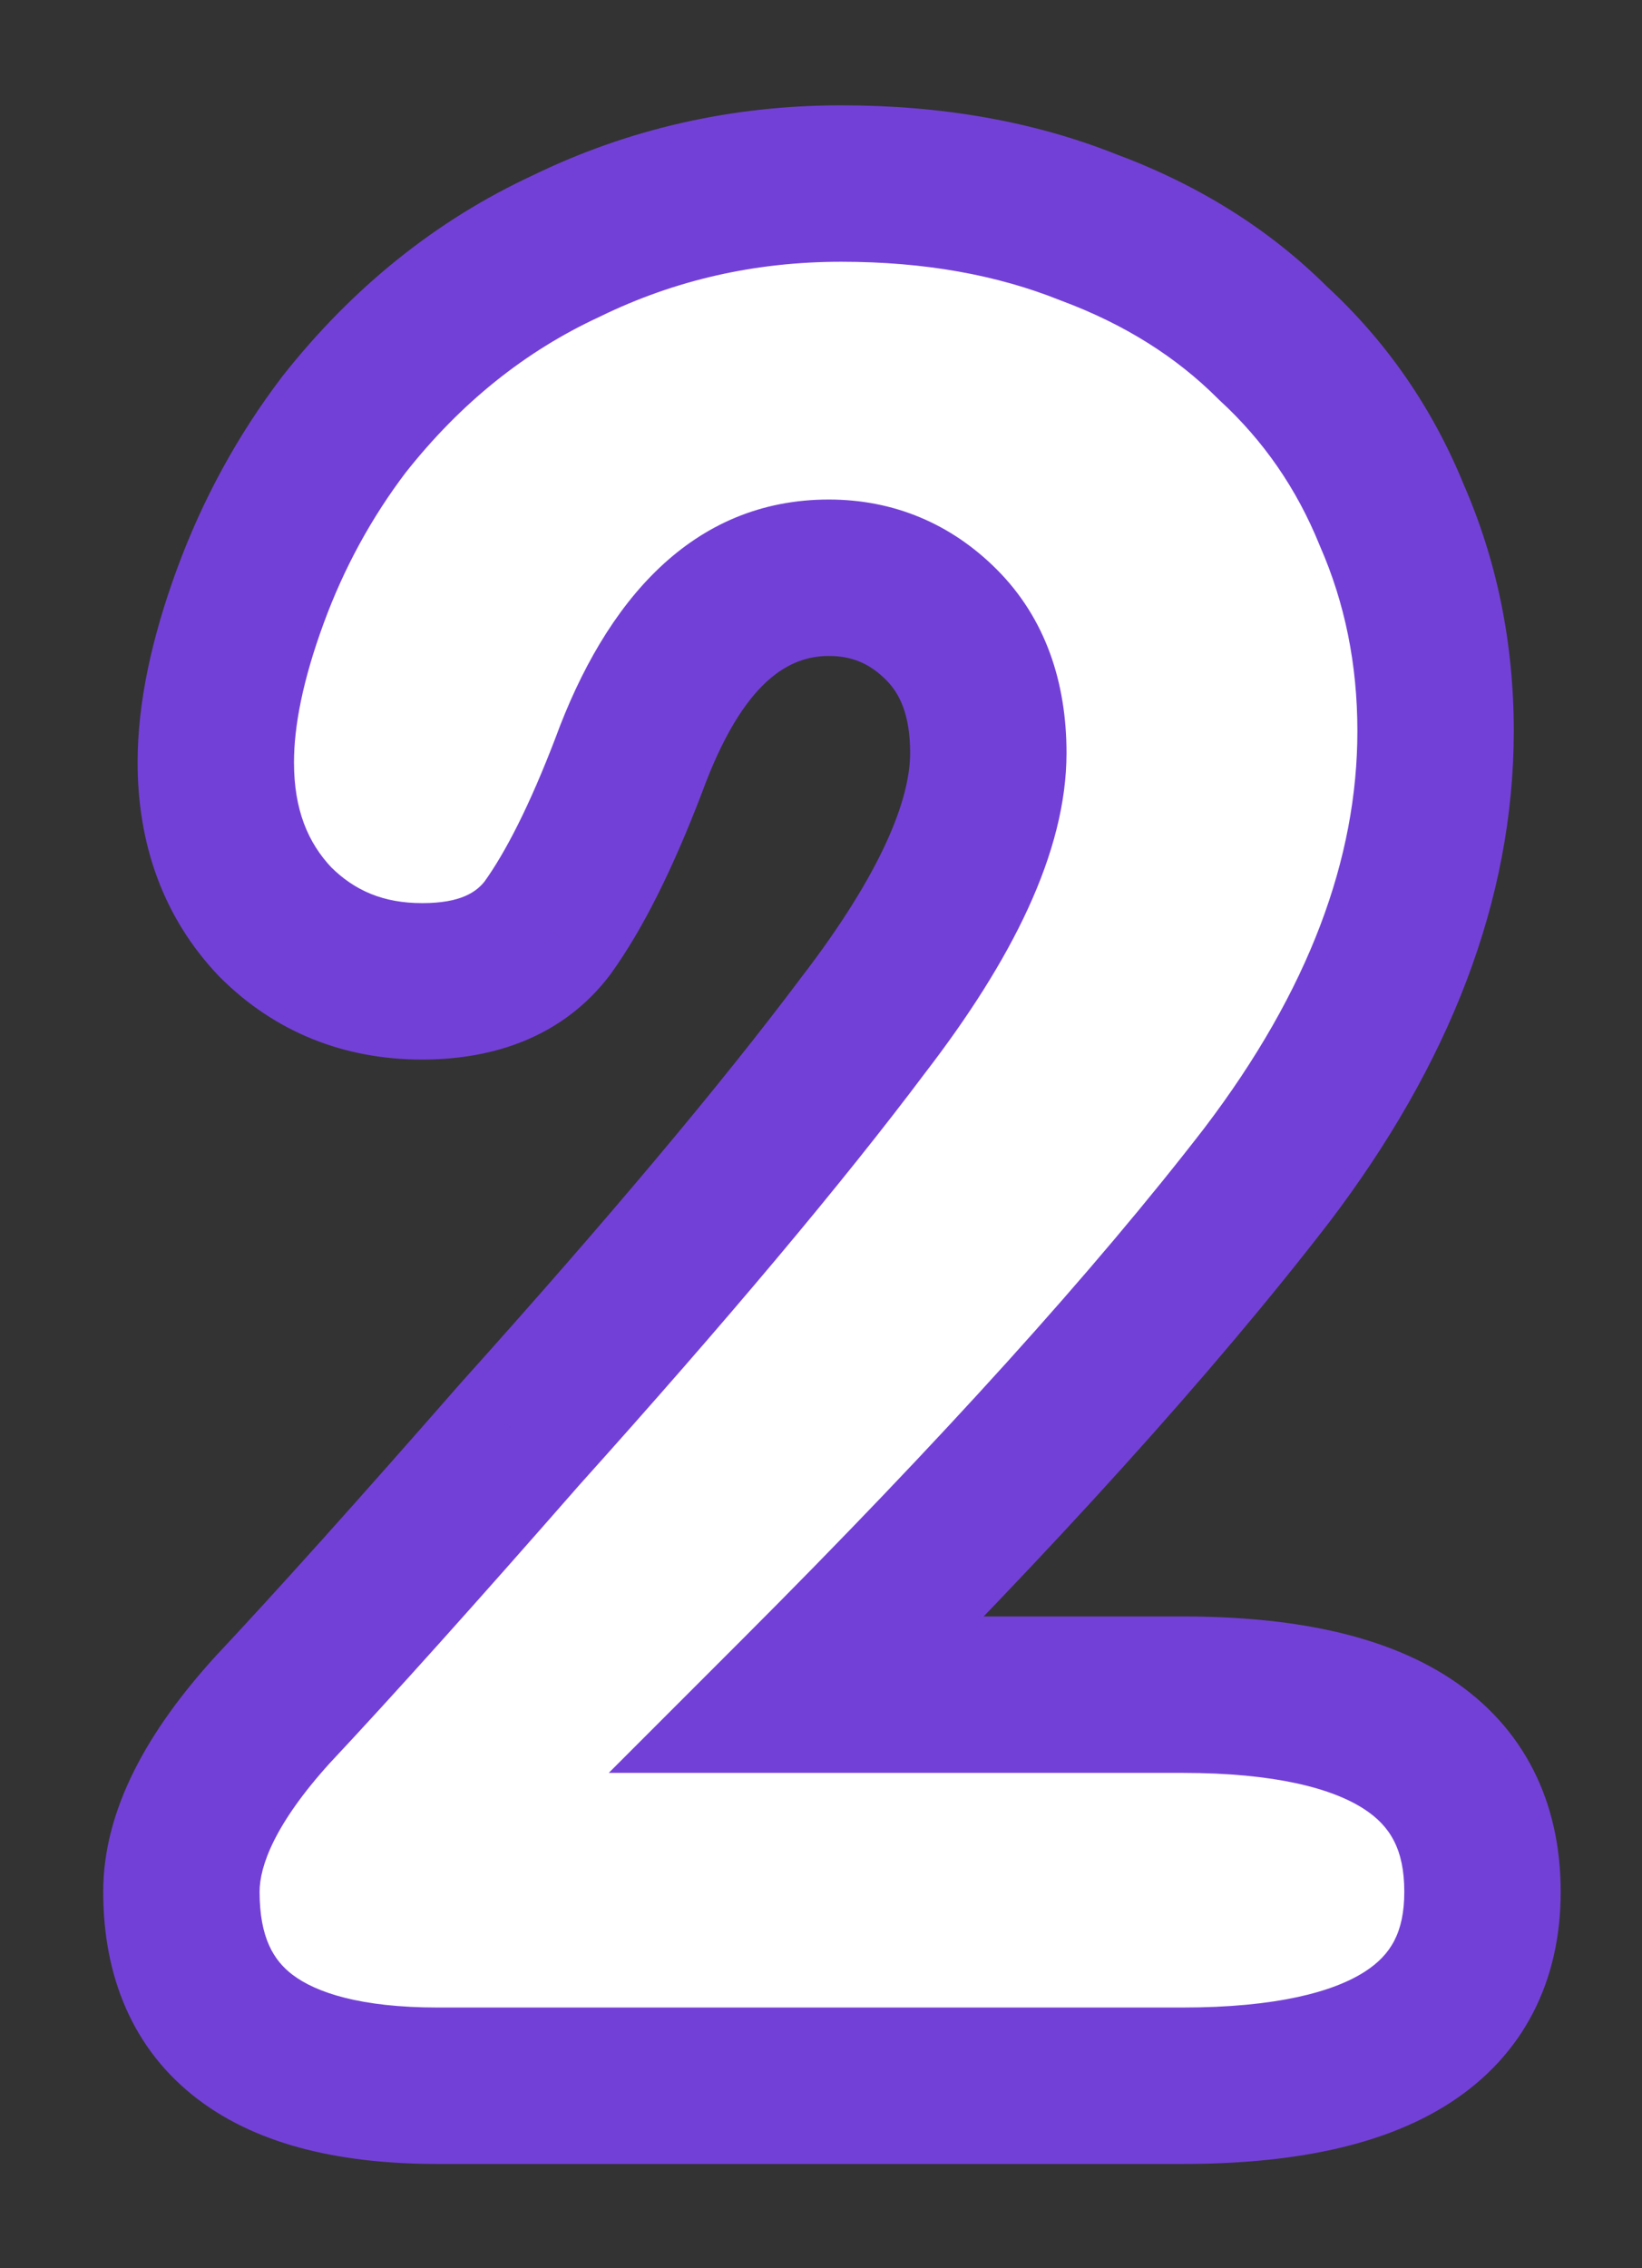 <?xml version="1.0" encoding="UTF-8"?> <svg xmlns="http://www.w3.org/2000/svg" width="63" height="87" viewBox="0 0 63 87" fill="none"><rect x="0" y="0" width="63" height="87" fill="#333333" stroke="none"/> <g clip-path="url(#clip0_19_77)"> <path d="M45.36 65H30.6C38.28 57.32 44.28 50.68 48.6 45.08C52.92 39.4 55.08 33.72 55.08 28.04C55.08 25.08 54.52 22.32 53.4 19.76C52.36 17.2 50.84 15 48.84 13.16C46.92 11.24 44.56 9.76 41.76 8.72C38.96 7.6 35.8 7.04 32.28 7.04C28.52 7.04 25 7.84 21.72 9.44C18.44 10.96 15.6 13.24 13.2 16.28C11.68 18.28 10.48 20.48 9.6 22.88C8.72 25.28 8.28 27.4 8.28 29.24C8.28 31.72 9.04 33.76 10.56 35.36C12.08 36.88 13.96 37.64 16.2 37.64C18.36 37.64 19.96 36.96 21 35.6C22.04 34.16 23.08 32.08 24.12 29.36C25.88 24.56 28.44 22.16 31.8 22.16C33.48 22.16 34.92 22.76 36.12 23.96C37.32 25.16 37.92 26.8 37.92 28.88C37.92 31.68 36.32 35.16 33.12 39.32C30 43.48 25.6 48.72 19.92 55.04C16 59.52 12.84 63.04 10.44 65.6C8.12 68.16 6.96 70.48 6.96 72.56C6.96 77.52 10.24 80 16.8 80H45.36C53.04 80 56.88 77.52 56.88 72.56C56.88 67.52 53.04 65 45.36 65Z" fill="white"></path> <path d="M30.6 65L28.479 62.879L23.357 68H30.6V65ZM48.6 45.08L50.975 46.912L50.982 46.904L50.988 46.896L48.6 45.08ZM53.4 19.76L50.621 20.889L50.636 20.926L50.651 20.962L53.4 19.76ZM48.84 13.16L46.719 15.281L46.763 15.325L46.809 15.368L48.84 13.16ZM41.76 8.72L40.646 11.505L40.681 11.519L40.715 11.532L41.76 8.72ZM21.72 9.44L22.981 12.162L23.009 12.149L23.035 12.136L21.72 9.44ZM13.2 16.28L10.845 14.421L10.828 14.443L10.812 14.465L13.2 16.28ZM9.6 22.88L12.417 23.913L12.417 23.913L9.6 22.88ZM10.56 35.36L8.385 37.426L8.411 37.454L8.439 37.481L10.56 35.36ZM21 35.6L23.383 37.422L23.408 37.39L23.432 37.356L21 35.6ZM24.12 29.36L26.922 30.431L26.93 30.412L26.937 30.393L24.12 29.36ZM33.12 39.32L30.742 37.491L30.731 37.505L30.72 37.52L33.12 39.32ZM19.92 55.04L17.689 53.035L17.675 53.05L17.662 53.065L19.92 55.04ZM10.44 65.6L8.251 63.548L8.234 63.567L8.217 63.585L10.44 65.6ZM45.36 62H30.6V68H45.36V62ZM32.721 67.121C40.45 59.393 46.547 52.653 50.975 46.912L46.225 43.248C42.013 48.707 36.11 55.247 28.479 62.879L32.721 67.121ZM50.988 46.896C55.602 40.83 58.08 34.528 58.08 28.04H52.08C52.08 32.912 50.238 37.97 46.212 43.264L50.988 46.896ZM58.08 28.04C58.08 24.691 57.444 21.519 56.148 18.558L50.651 20.962C51.596 23.121 52.08 25.469 52.08 28.04H58.08ZM56.179 18.631C54.976 15.668 53.203 13.097 50.871 10.952L46.809 15.368C48.477 16.903 49.744 18.732 50.621 20.889L56.179 18.631ZM50.961 11.039C48.707 8.784 45.968 7.083 42.805 5.908L40.715 11.532C43.152 12.437 45.133 13.696 46.719 15.281L50.961 11.039ZM42.874 5.935C39.666 4.651 36.119 4.04 32.28 4.04V10.04C35.481 10.04 38.254 10.549 40.646 11.505L42.874 5.935ZM32.28 4.04C28.078 4.04 24.107 4.938 20.405 6.744L23.035 12.136C25.893 10.742 28.962 10.04 32.28 10.04V4.04ZM20.459 6.718C16.721 8.45 13.516 11.039 10.845 14.421L15.555 18.139C17.684 15.441 20.159 13.47 22.981 12.162L20.459 6.718ZM10.812 14.465C9.107 16.707 7.764 19.172 6.783 21.847L12.417 23.913C13.195 21.788 14.253 19.853 15.588 18.095L10.812 14.465ZM6.783 21.847C5.826 24.459 5.28 26.94 5.28 29.24H11.28C11.28 27.86 11.614 26.101 12.417 23.913L6.783 21.847ZM5.28 29.24C5.28 32.386 6.268 35.198 8.385 37.426L12.735 33.294C11.812 32.322 11.28 31.054 11.28 29.24H5.28ZM8.439 37.481C10.547 39.59 13.202 40.64 16.2 40.64V34.64C14.718 34.64 13.613 34.17 12.681 33.239L8.439 37.481ZM16.2 40.64C19.025 40.64 21.63 39.715 23.383 37.422L18.617 33.778C18.29 34.205 17.695 34.64 16.2 34.64V40.64ZM23.432 37.356C24.69 35.614 25.84 33.261 26.922 30.431L21.318 28.289C20.32 30.899 19.39 32.706 18.568 33.843L23.432 37.356ZM26.937 30.393C28.528 26.052 30.324 25.16 31.8 25.16V19.16C26.556 19.16 23.232 23.068 21.303 28.327L26.937 30.393ZM31.8 25.16C32.675 25.16 33.355 25.438 33.999 26.081L38.241 21.839C36.485 20.082 34.285 19.16 31.8 19.16V25.16ZM33.999 26.081C34.514 26.597 34.92 27.405 34.92 28.88H40.92C40.92 26.195 40.126 23.723 38.241 21.839L33.999 26.081ZM34.92 28.88C34.92 30.649 33.844 33.458 30.742 37.491L35.498 41.149C38.796 36.862 40.92 32.711 40.92 28.88H34.92ZM30.72 37.52C27.676 41.579 23.341 46.745 17.689 53.035L22.151 57.045C27.858 50.695 32.324 45.381 35.52 41.12L30.72 37.52ZM17.662 53.065C13.752 57.534 10.617 61.025 8.251 63.548L12.629 67.652C15.063 65.055 18.248 61.506 22.178 57.016L17.662 53.065ZM8.217 63.585C5.706 66.357 3.96 69.377 3.96 72.56H9.96C9.96 71.583 10.534 69.963 12.663 67.615L8.217 63.585ZM3.96 72.56C3.96 75.763 5.063 78.607 7.611 80.533C10 82.34 13.228 83 16.8 83V77C13.812 77 12.12 76.42 11.229 75.747C10.497 75.193 9.96 74.317 9.96 72.56H3.96ZM16.8 83H45.36V77H16.8V83ZM45.36 83C49.427 83 52.994 82.361 55.628 80.66C58.486 78.814 59.88 75.955 59.88 72.56H53.88C53.88 74.125 53.354 74.986 52.372 75.62C51.166 76.399 48.973 77 45.36 77V83ZM59.88 72.56C59.88 69.146 58.504 66.257 55.646 64.382C53.008 62.651 49.433 62 45.36 62V68C48.967 68 51.152 68.609 52.354 69.398C53.336 70.043 53.88 70.934 53.88 72.56H59.88Z" fill="#7340D7"></path> </g> <defs> <clipPath id="clip0_19_77"> <rect width="63" height="87" fill="white"></rect> </clipPath> </defs> </svg> 
